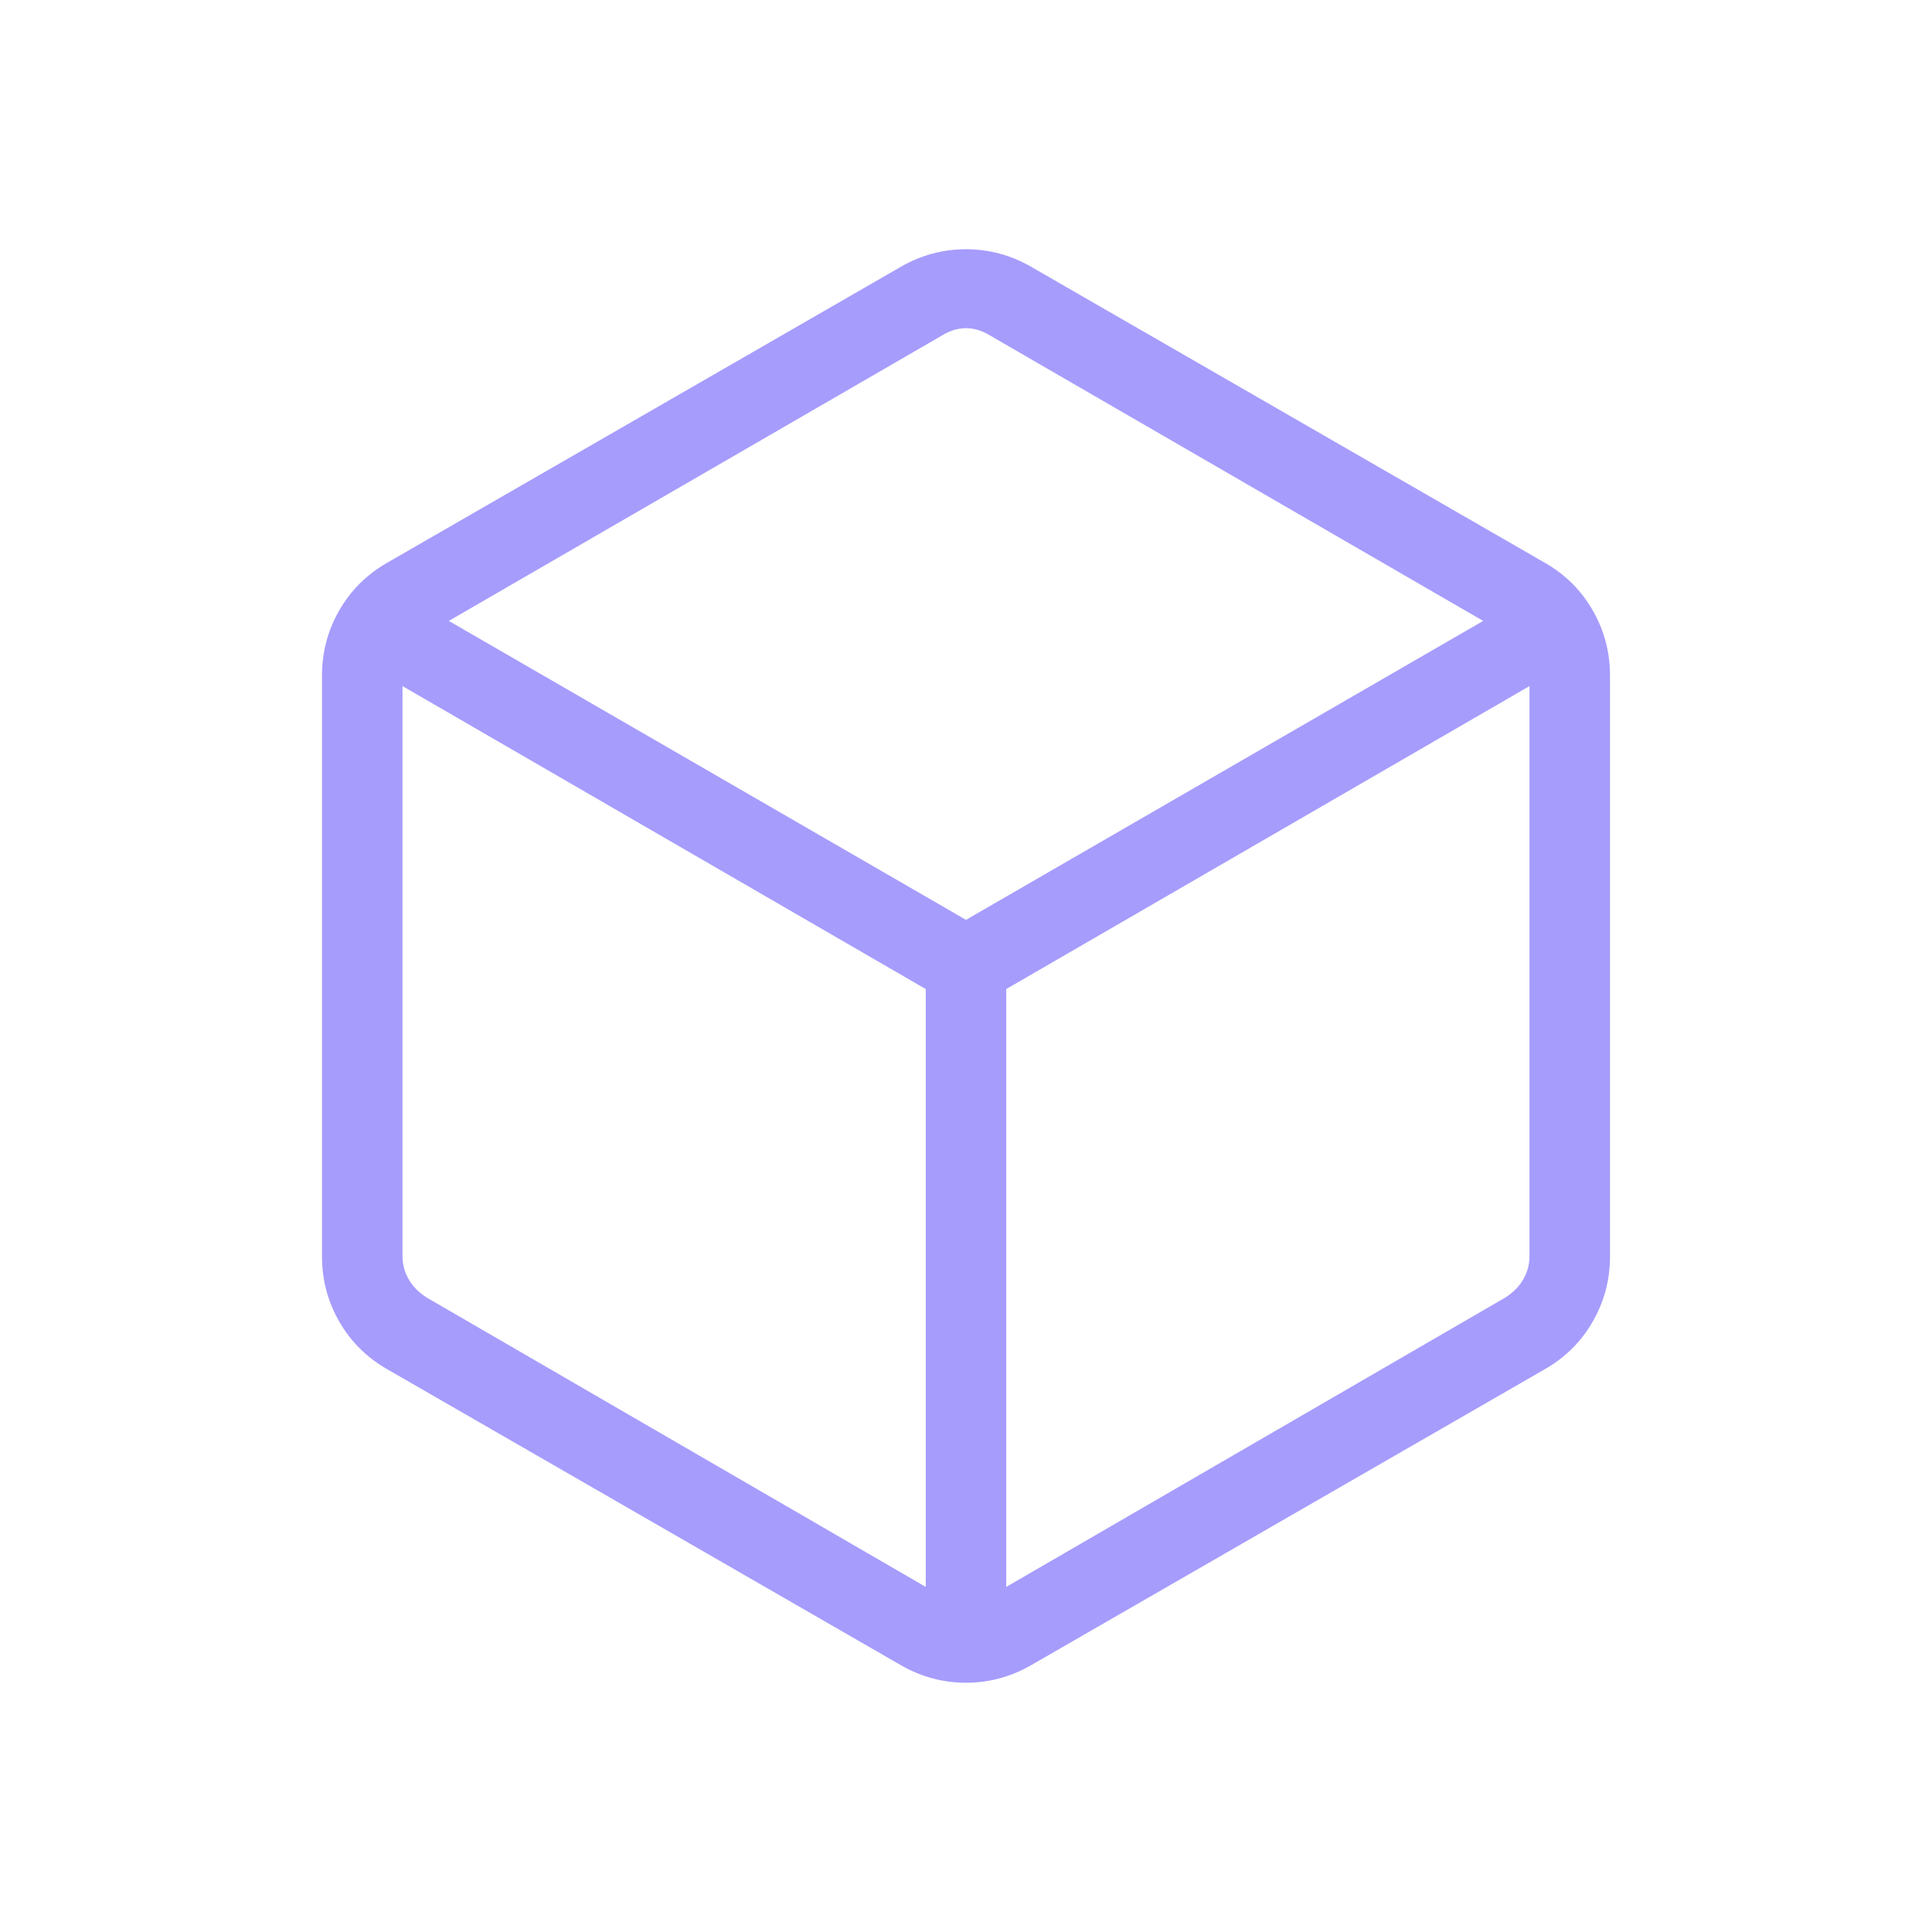 <svg xmlns="http://www.w3.org/2000/svg" width="60" height="60" viewBox="0 0 60 60" fill="none"><mask id="mask0_768_22016" style="mask-type:alpha" maskUnits="userSpaceOnUse" x="0" y="0" width="60" height="60"><rect width="60" height="60" fill="#D9D9D9"></rect></mask><g mask="url(#mask0_768_22016)"><path d="M28.75 49.283V30.716L12.5 21.307V39.009C12.5 39.266 12.564 39.506 12.693 39.73C12.82 39.955 13.013 40.147 13.269 40.307L28.75 49.283ZM31.25 49.283L46.731 40.307C46.987 40.147 47.18 39.955 47.307 39.73C47.436 39.506 47.5 39.266 47.5 39.009V21.307L31.25 30.716V49.283ZM30 28.567L46.062 19.283L30.769 10.432C30.513 10.272 30.256 10.192 30 10.192C29.744 10.192 29.487 10.272 29.231 10.432L13.938 19.283L30 28.567ZM12.019 42.519C11.388 42.157 10.893 41.665 10.536 41.043C10.179 40.421 10 39.748 10 39.023V20.976C10 20.251 10.179 19.578 10.536 18.956C10.893 18.334 11.388 17.842 12.019 17.48L27.981 8.283C28.612 7.921 29.285 7.74 30 7.74C30.715 7.74 31.388 7.921 32.019 8.283L47.981 17.48C48.612 17.842 49.107 18.334 49.464 18.956C49.821 19.578 50 20.251 50 20.976V39.023C50 39.748 49.821 40.421 49.464 41.043C49.107 41.665 48.612 42.157 47.981 42.519L32.019 51.716C31.388 52.078 30.715 52.259 30 52.259C29.285 52.259 28.612 52.078 27.981 51.716L12.019 42.519Z" fill="#A69CFC"></path></g></svg>